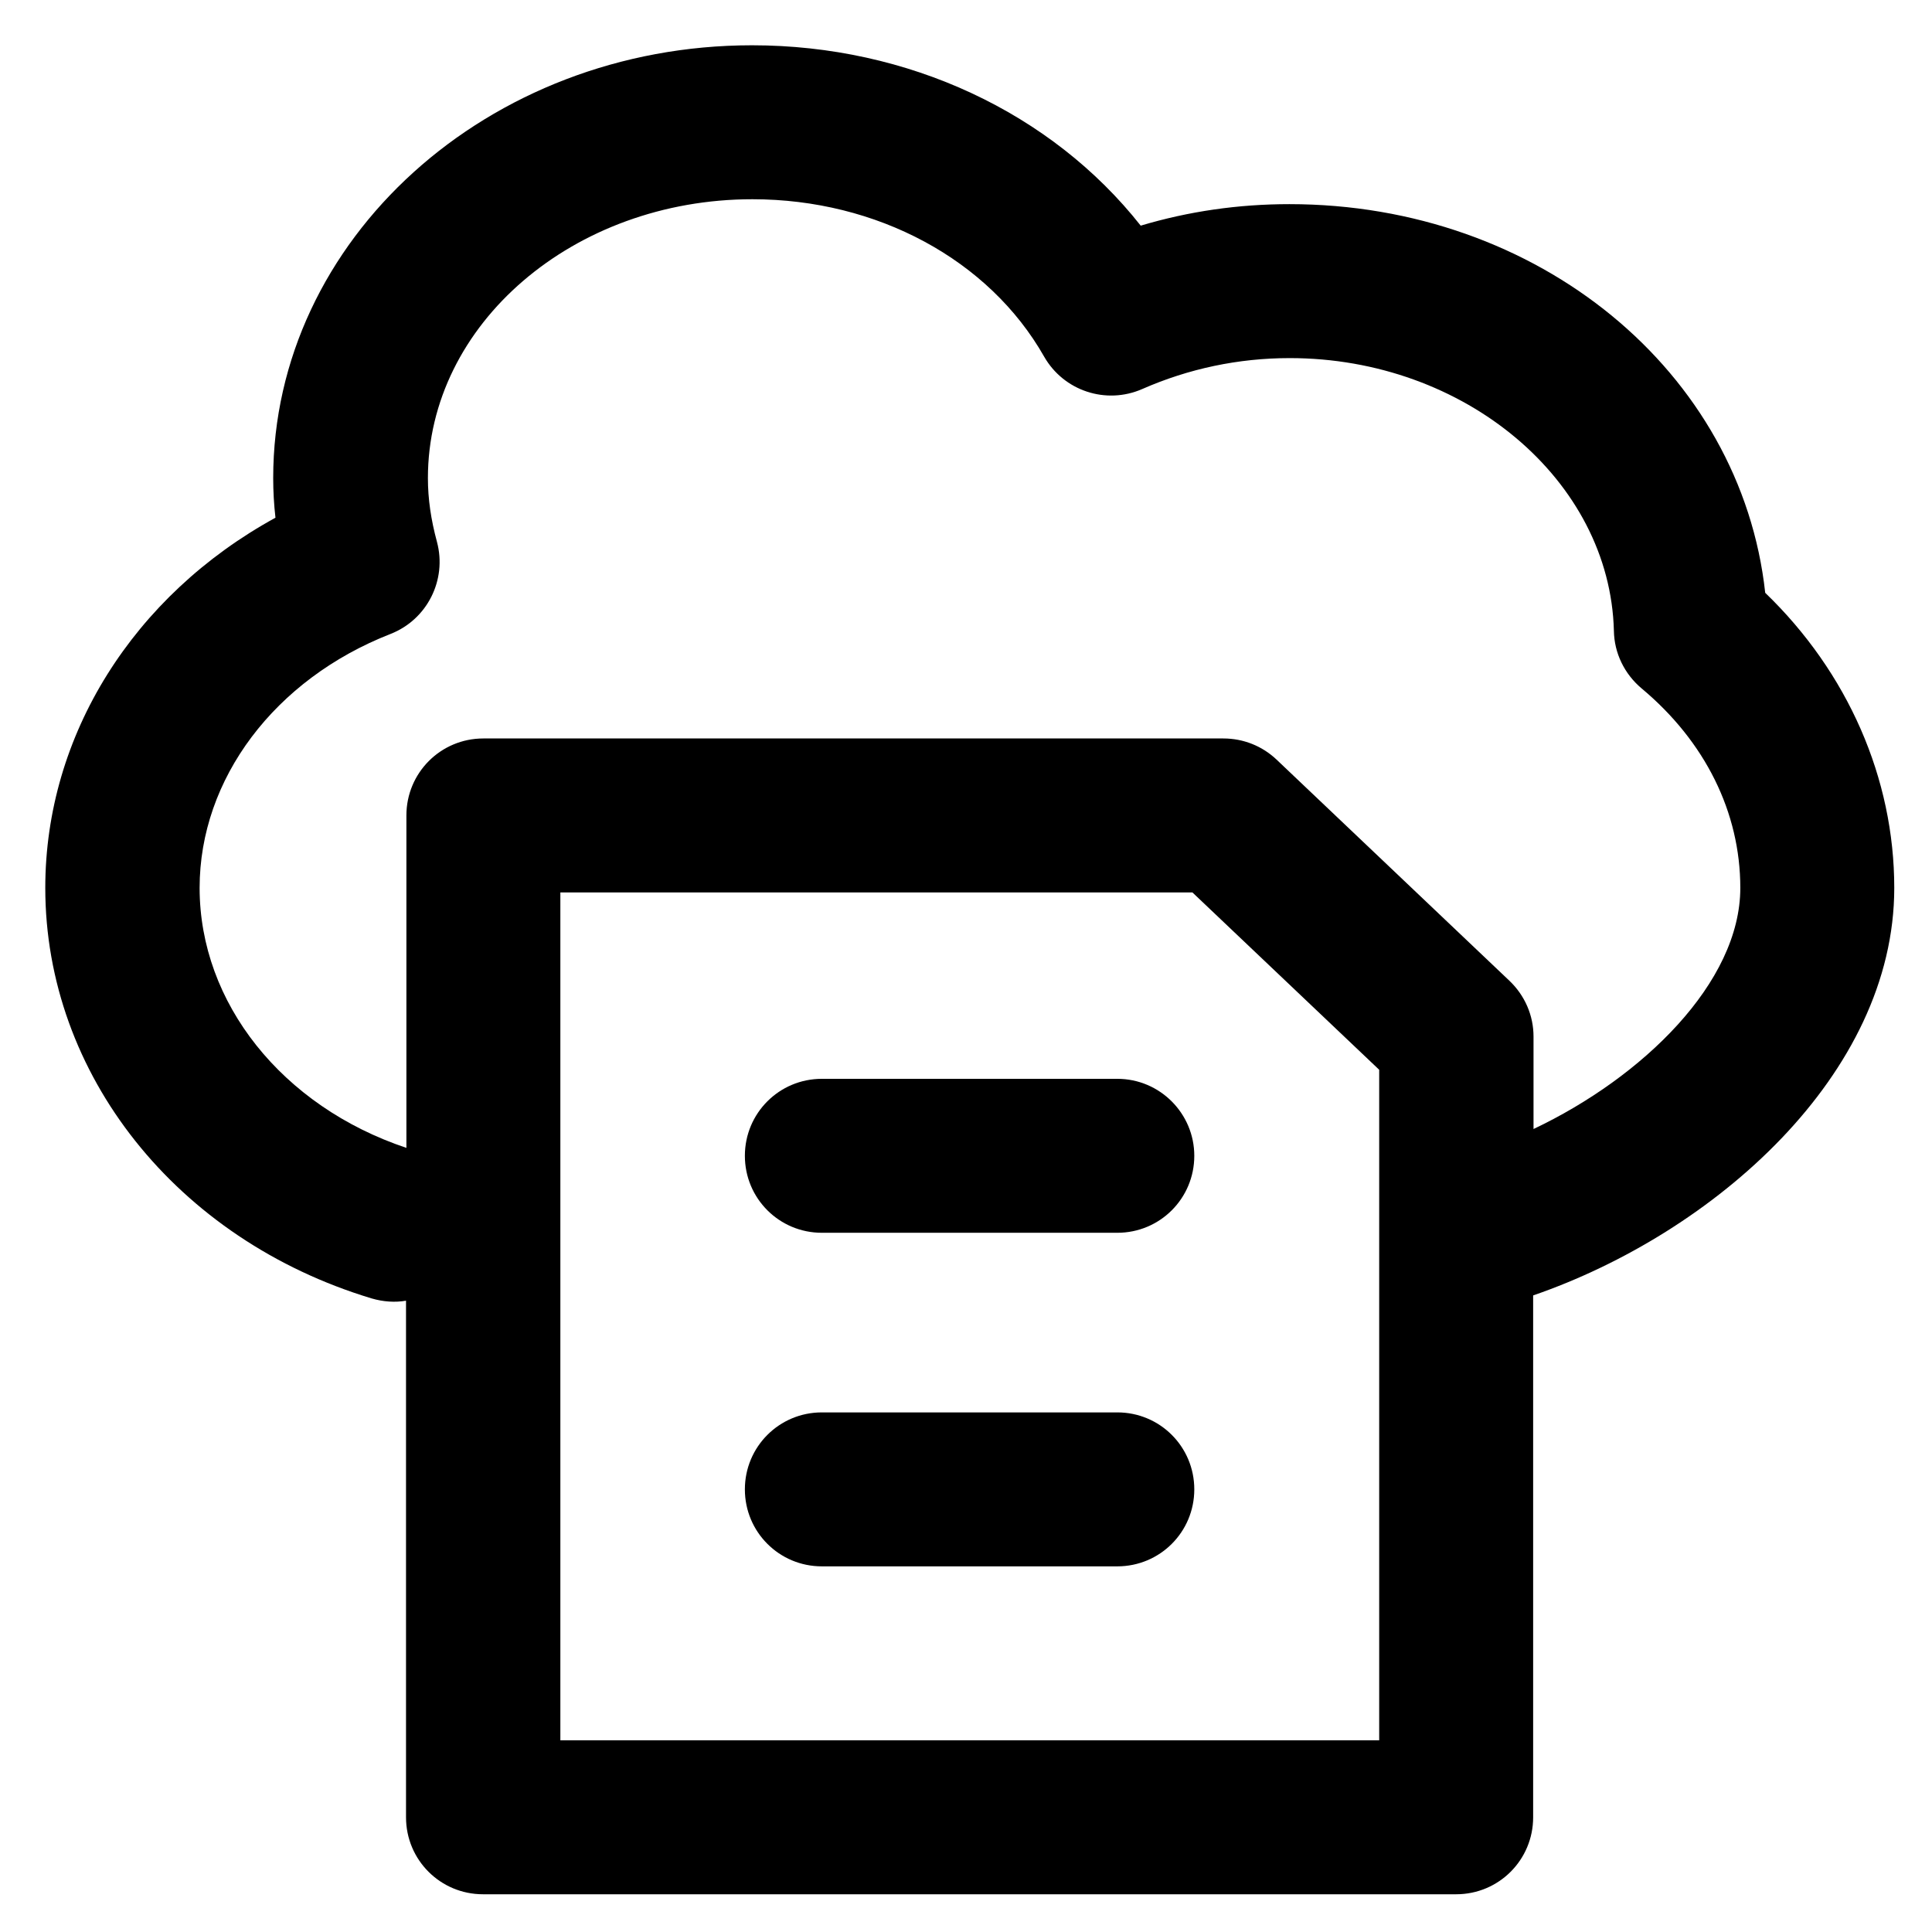 <?xml version='1.0' encoding='utf-8'?>
<!DOCTYPE svg PUBLIC '-//W3C//DTD SVG 1.1//EN' 'http://www.w3.org/Graphics/SVG/1.1/DTD/svg11.dtd'>
<svg version="1.1" xmlns="http://www.w3.org/2000/svg" viewBox="0 0 512 512" xmlns:xlink="http://www.w3.org/1999/xlink" enable-background="new 0 0 512 512">
  <g>
    <g>
      <path d="m406.4,299.2v-24.5c0-5.6-2.3-10.9-6.4-14.8l-61.7-58.6c-3.8-3.6-8.8-5.6-14.1-5.6h-196.1c-11.3,0-20.4,9.1-20.4,20.4v88.1c-32.9-11-54.8-38.4-54.8-68.9 0-28.9 19.9-55.3 50.6-67.3 9.7-3.8 15-14.3 12.3-24.4-1.6-5.9-2.4-11.4-2.4-16.9 0-40.8 38.6-73.9 86-73.9 33,0 62.7,16 77.3,41.7 5.2,9.1 16.4,12.8 26,8.6 12.3-5.4 25.5-8.2 39.1-8.2 46.4,0 84.9,32.4 85.9,72.3 0.1,5.9 2.8,11.4 7.3,15.2 16.9,14.1 26.2,32.9 26.2,52.9-5.68434e-14,25.1-25.9,50.2-54.8,63.9zm-40.9,162h-217v-224.7h167.5l49.5,47v177.7zm136.5-225.9c0-29-12.3-57.1-34.2-78.2-6.4-58.5-60-103-126.1-103-13.5,0-26.7,1.9-39.4,5.7-23.6-29.9-61.6-47.8-103-47.8-70,0-126.9,51.5-126.9,114.7 0,3.5 0.2,7 0.6,10.5-37.6,20.6-61,57.6-61,98.1 0,49.4 34.8,93.2 86.5,108.8 3.1,0.9 6.2,1.1 9.1,0.6v136.9c0,11.3 9.1,20.4 20.4,20.4h257.9c11.3,0 20.4-9.1 20.4-20.4v-138.3c47.9-16.5 95.7-58.5 95.7-108z"/>
      <path d="m296.1,285.9h-78.3c-11.3,0-20.4,9.1-20.4,20.4 0,11.3 9.1,20.4 20.4,20.4h78.3c11.3,0 20.4-9.1 20.4-20.4 0-11.2-9.1-20.4-20.4-20.4z"/>
      <path d="m296.1,374.3h-78.3c-11.3,0-20.4,9.1-20.4,20.4 0,11.3 9.1,20.4 20.4,20.4h78.3c11.3,0 20.4-9.1 20.4-20.4 0-11.3-9.1-20.4-20.4-20.4z"/>
    </g>
  </g>
</svg>
